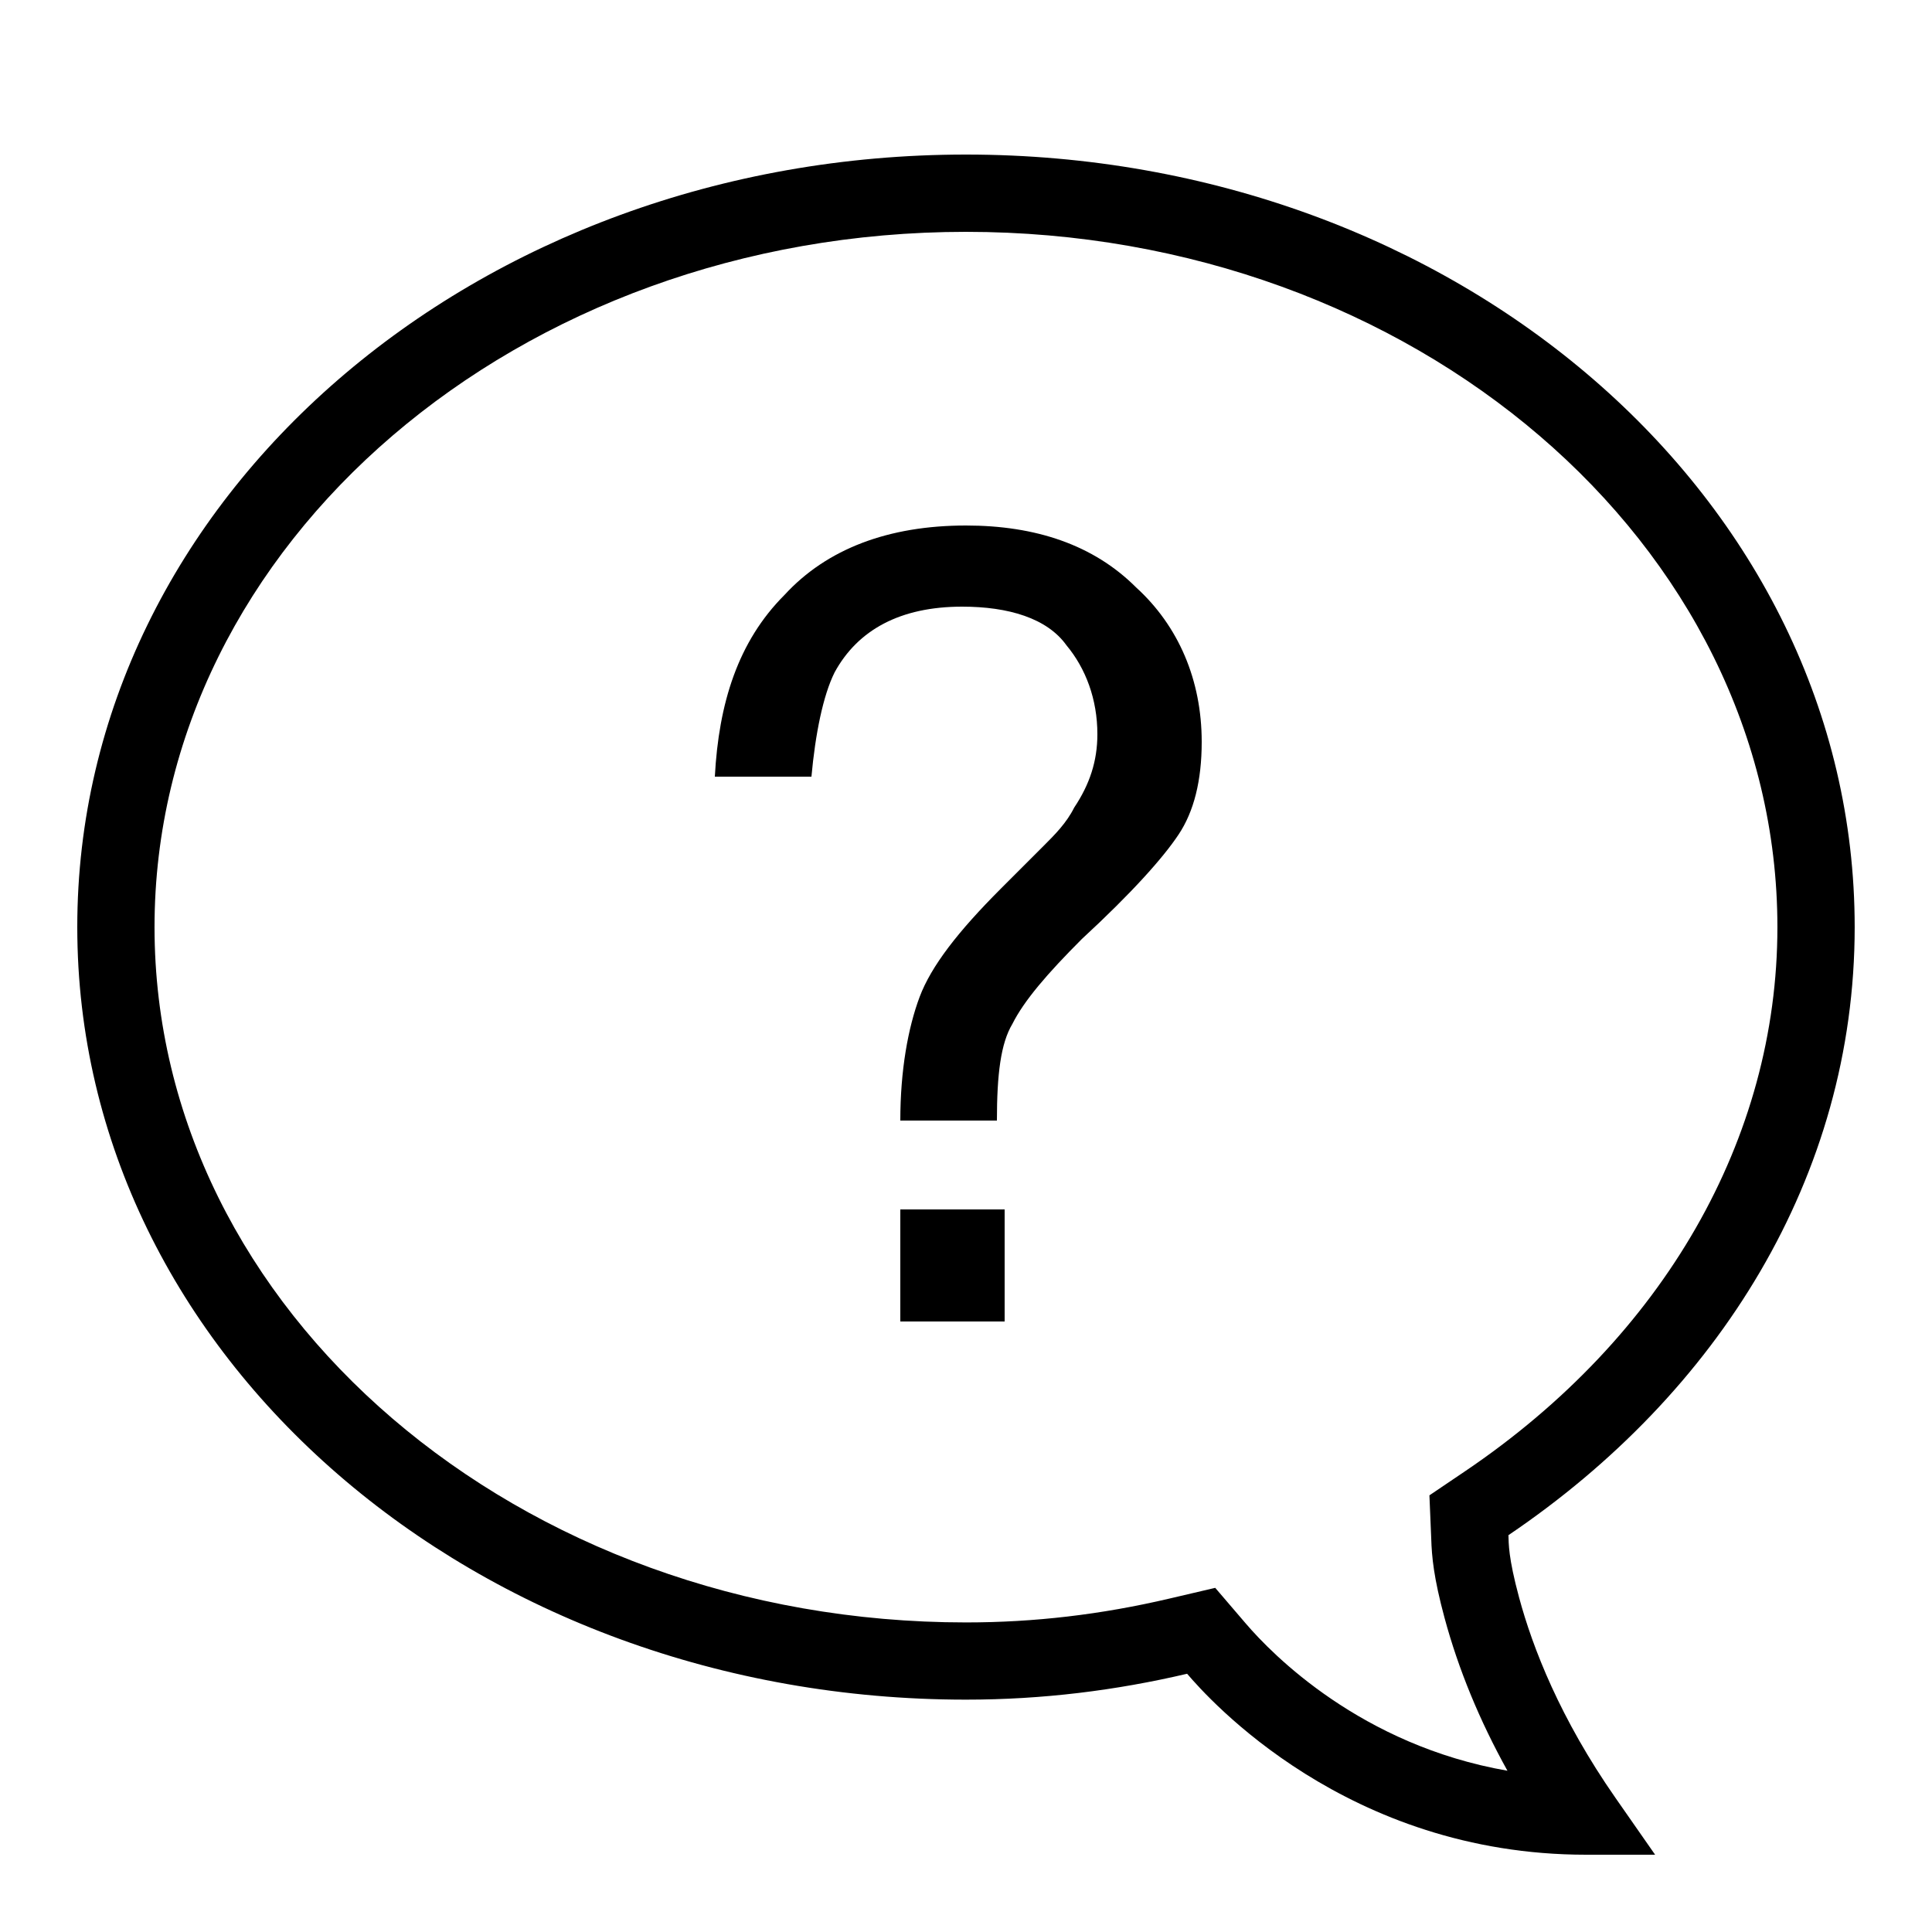 <svg width="60" height="60" viewBox="0 0 60 60" fill="none" xmlns="http://www.w3.org/2000/svg">
<path d="M29.999 7.2C16.104 7.2 4.799 16.886 4.799 28.793C4.799 40.699 16.104 50.386 29.999 50.386C32.124 50.386 34.192 50.143 36.318 49.645L37.74 49.312L38.689 50.42C39.511 51.38 42.268 54.2 46.815 54.992C45.946 53.428 45.291 51.836 44.86 50.239C44.525 48.998 44.465 48.346 44.448 47.778L44.392 46.439L45.502 45.689C51.665 41.522 55.199 35.364 55.199 28.793C55.199 16.886 43.894 7.2 29.999 7.2ZM29.999 4.8C45.204 4.8 57.599 15.456 57.599 28.793C57.599 36.536 53.359 43.273 46.846 47.676C46.856 47.935 46.837 48.355 47.177 49.613C47.598 51.172 48.448 53.366 50.175 55.842L51.401 57.6H49.258C41.83 57.6 37.531 52.758 36.867 51.98C34.653 52.499 32.377 52.784 30 52.784C14.795 52.784 2.4 42.13 2.4 28.792C2.399 15.455 14.794 4.8 29.999 4.8Z" fill="black"/>
<path d="M24.36 18.48C25.68 17.04 27.6 16.32 30 16.32C32.16 16.32 33.96 16.92 35.28 18.24C36.6 19.44 37.32 21.12 37.32 23.04C37.32 24.24 37.08 25.2 36.6 25.92C36.12 26.64 35.16 27.72 33.6 29.16C32.52 30.24 31.8 31.08 31.44 31.8C31.08 32.4 30.96 33.36 30.96 34.8H27.96C27.96 33.24 28.2 31.92 28.56 30.96C28.92 30 29.76 28.92 31.08 27.6L32.4 26.28C32.76 25.92 33.12 25.56 33.36 25.08C33.84 24.36 34.08 23.64 34.08 22.8C34.08 21.72 33.72 20.76 33.12 20.04C32.52 19.2 31.32 18.84 29.88 18.84C27.96 18.84 26.64 19.56 25.92 20.88C25.56 21.6 25.32 22.8 25.2 24.12H22.2C22.32 21.84 22.92 19.92 24.36 18.48ZM27.96 37.56H31.2V41.04H27.96V37.56Z" fill="black"/>
</svg>
